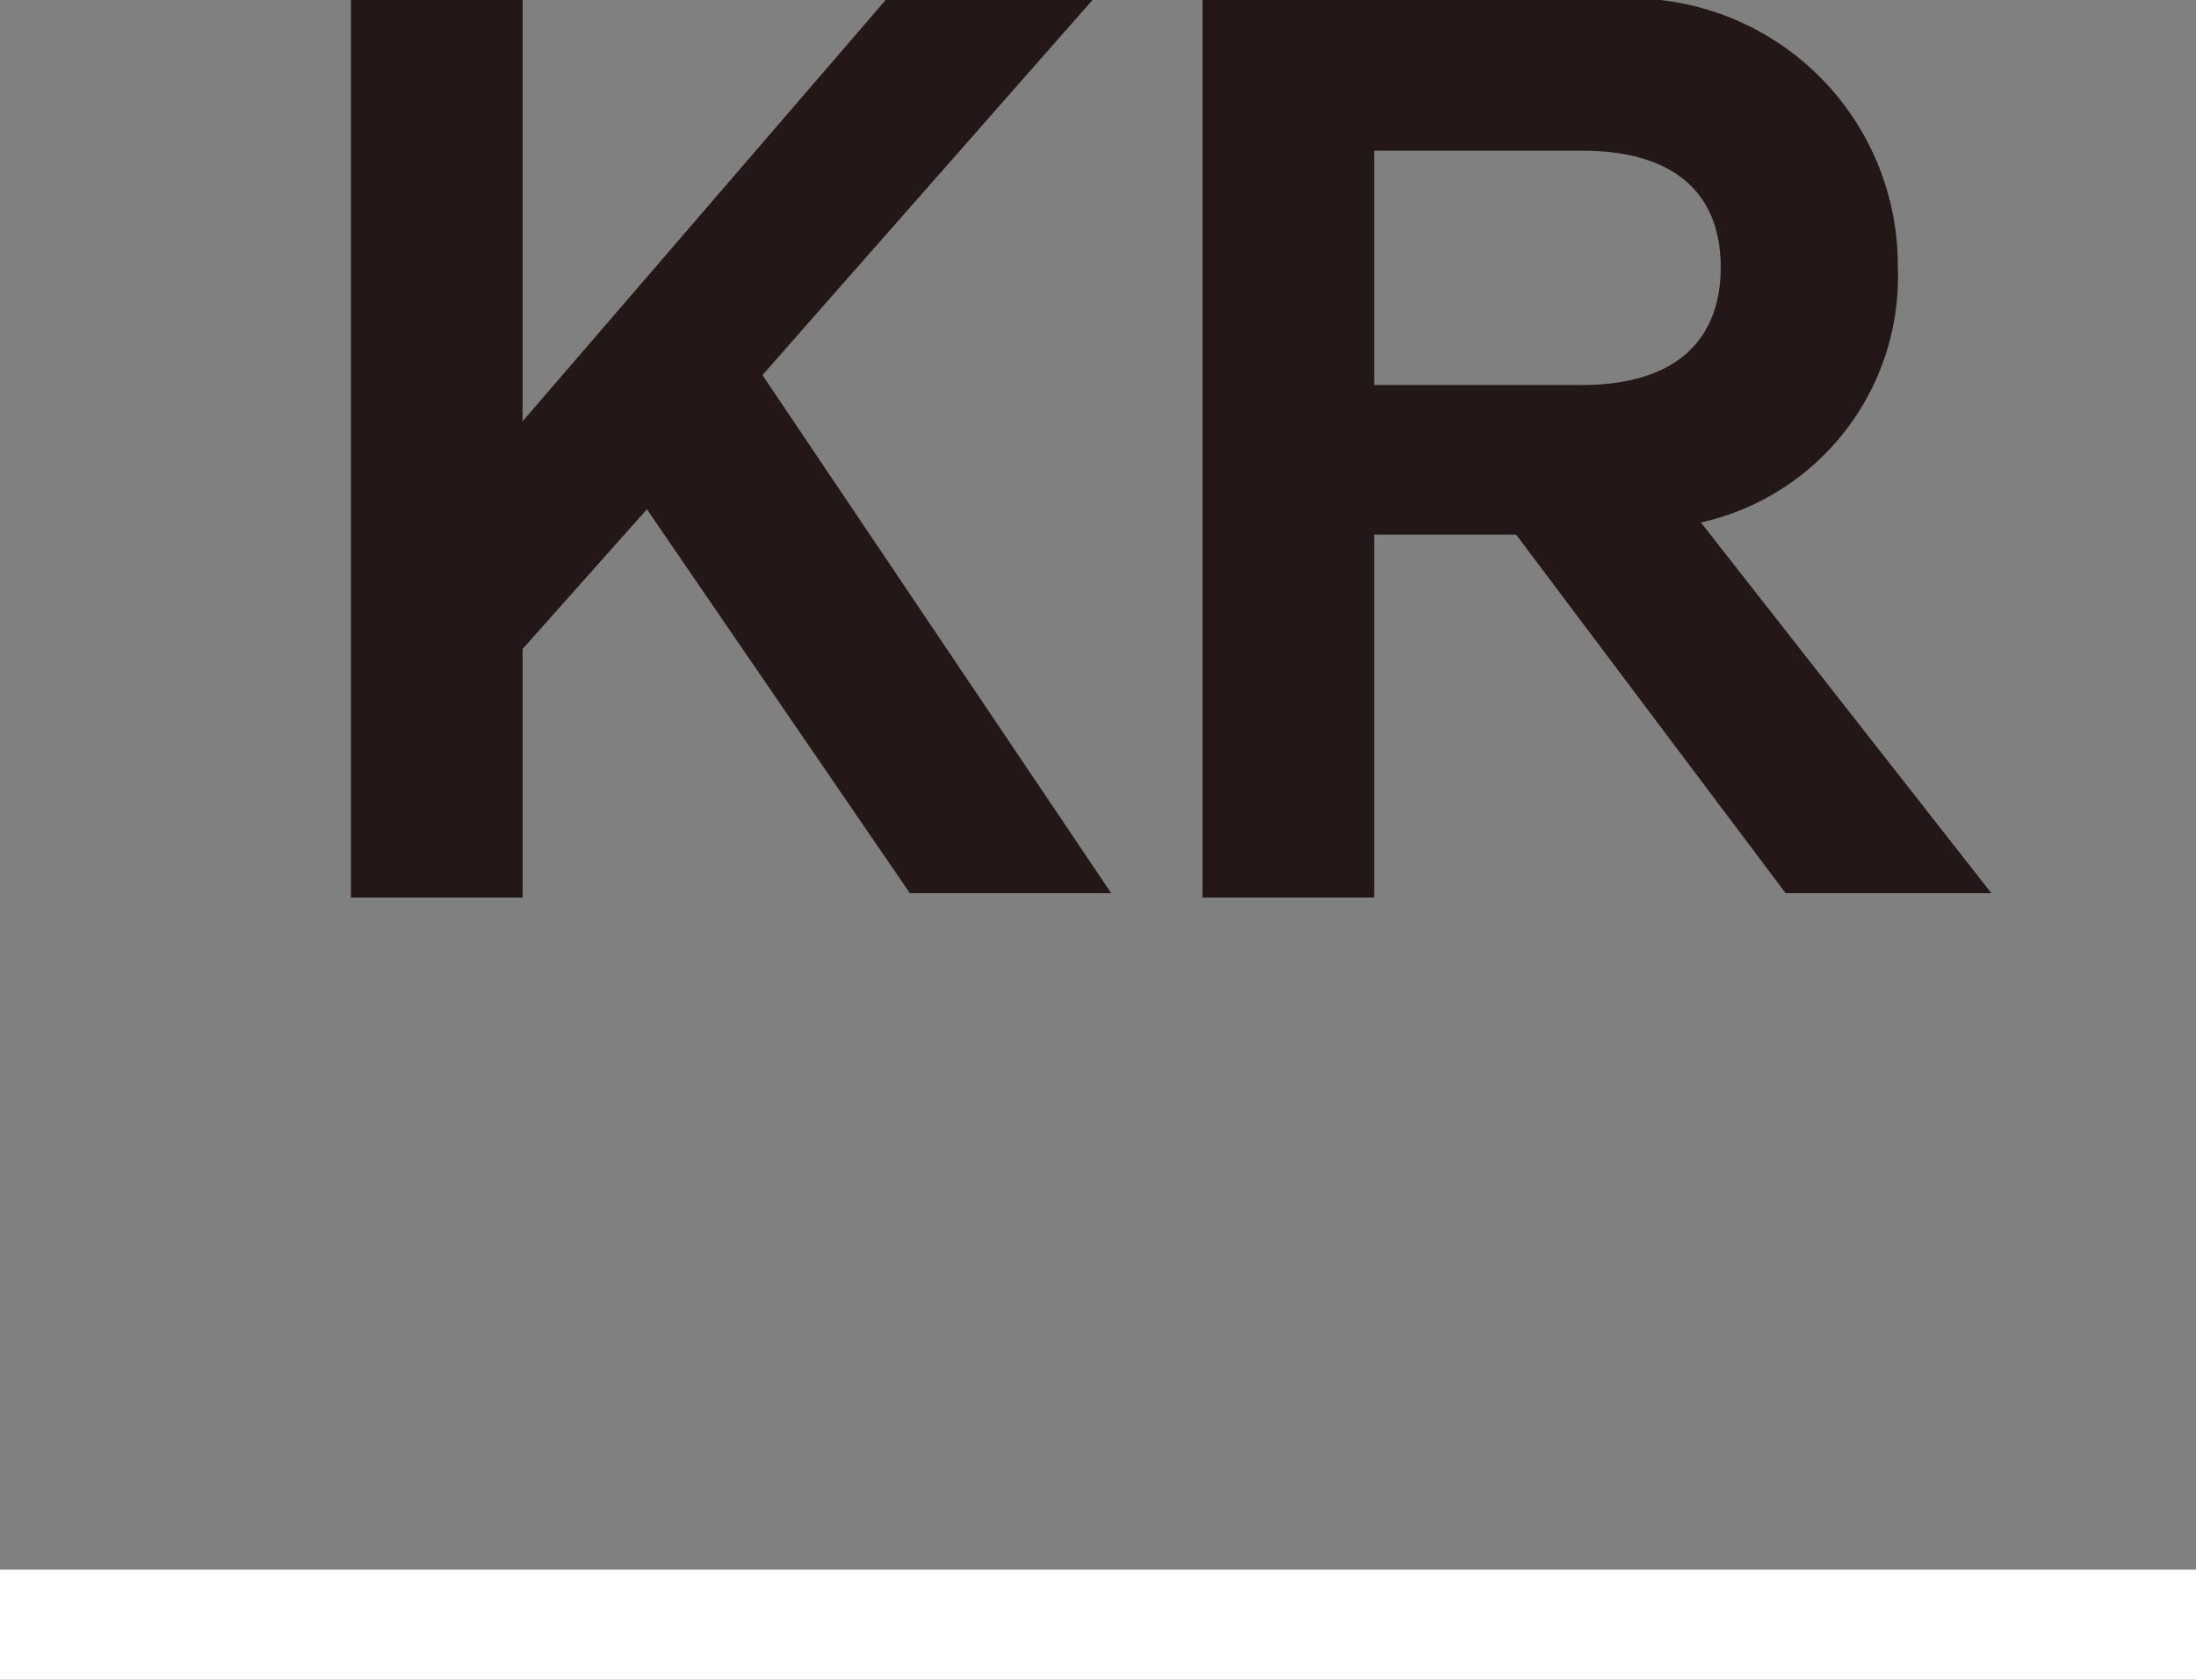 <svg xmlns="http://www.w3.org/2000/svg" viewBox="0 0 19.96 15.27"><rect x="0" y="0" width="19.96" height="15.27" fill="#808080" stroke="none"/><defs><style>.cls-1{fill:#231815;}.cls-2{fill:#fff;}</style></defs><g id="레이어_2" data-name="레이어 2"><g id="레이어_8" data-name="레이어 8"><path class="cls-1" d="M3.19,0H4.75V3.83L8.05,0H9.93V0l-3,3.41L10.1,8.12v0H8.27L5.88,4.63,4.75,5.9V8.16H3.19Z"/><path class="cls-1" d="M13.78,4.86H12.49v3.3H10.93V0h3.62a2.43,2.43,0,0,1,2.7,2.43,2.29,2.29,0,0,1-1.79,2.32L18.1,8.12v0H16.23Zm.6-1.36c.83,0,1.26-.39,1.26-1.07s-.43-1.06-1.26-1.06H12.49V3.5Z"/><rect class="cls-2" y="14.27" width="19.96" height="1"/></g></g></svg>